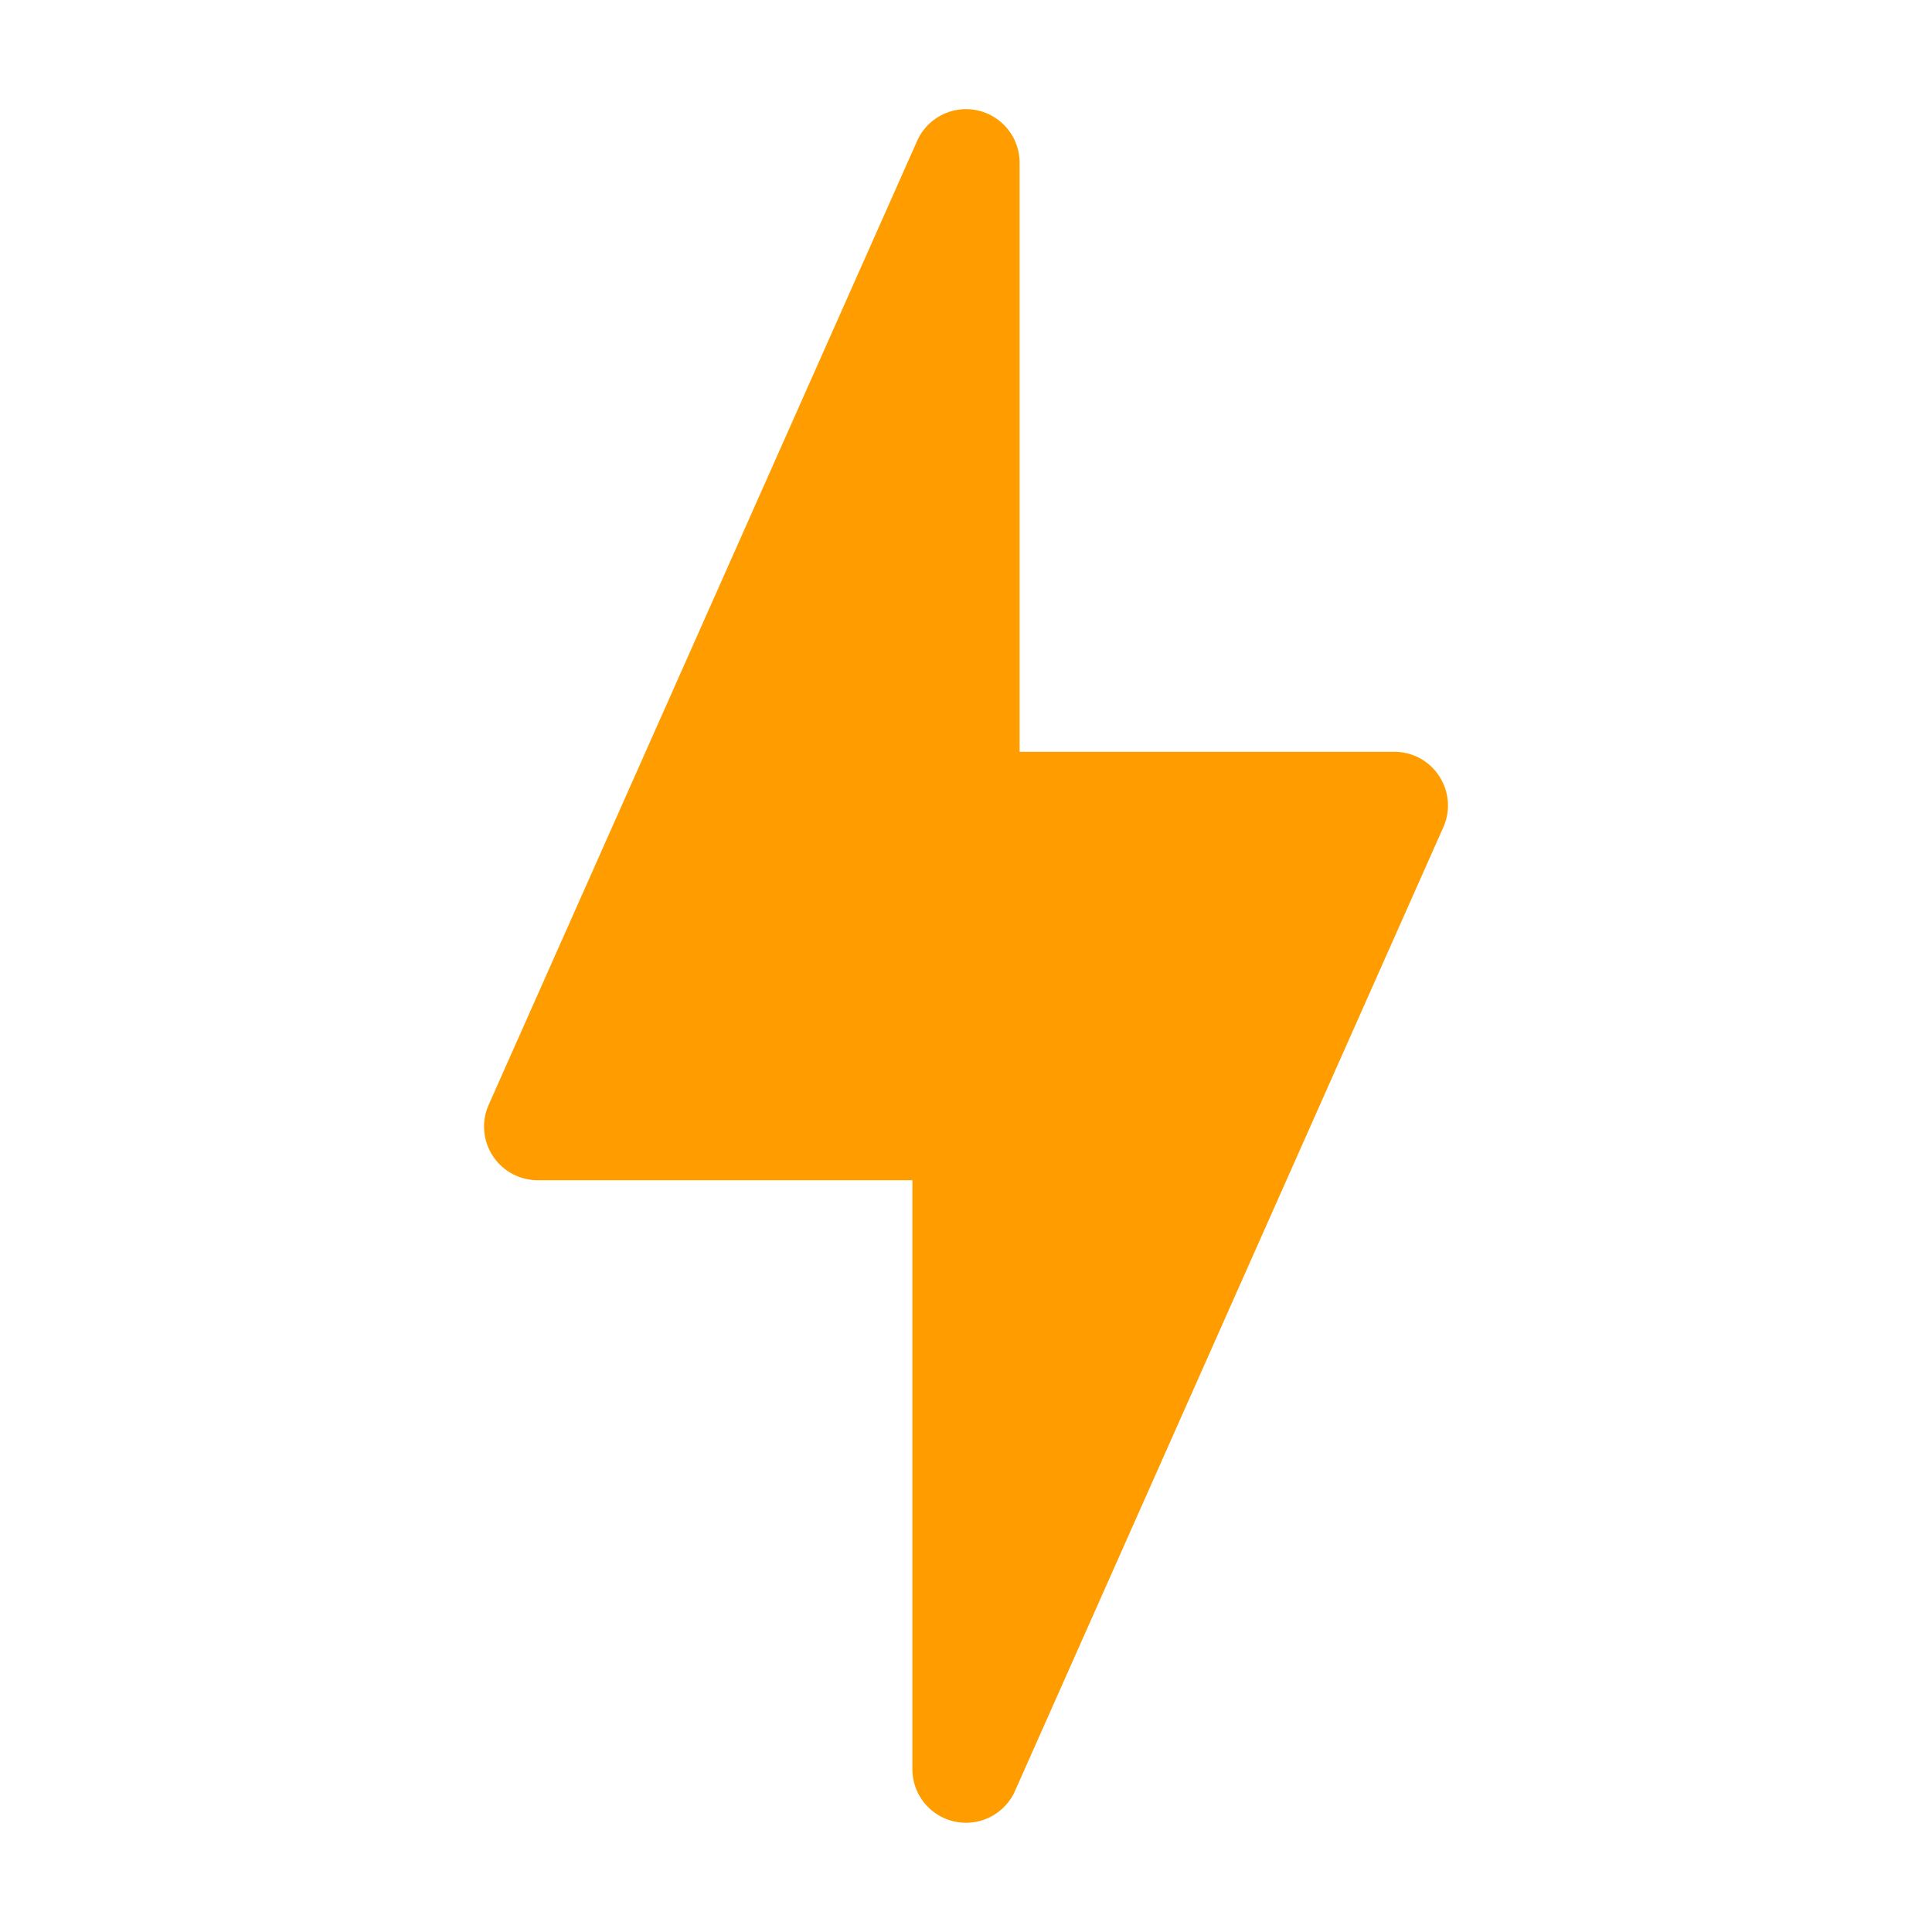 <svg xmlns="http://www.w3.org/2000/svg" width="50" height="50" viewBox="0 0 50 50">
    <g>
        <path fill="none" d="M0 0H50V50H0z" transform="translate(-309 -5488) translate(309 5488)"/>
        <g>
            <g>
                <path fill="#ff9d00" d="M136.726 17.263a1.379 1.379 0 0 0-1.161-.632h-9.7V1.386a1.386 1.386 0 0 0-2.653-.563l-11.088 24.946a1.388 1.388 0 0 0 1.267 1.949h9.7v15.244a1.385 1.385 0 0 0 1.1 1.355 1.477 1.477 0 0 0 .288.03 1.386 1.386 0 0 0 1.267-.823l11.087-24.945a1.383 1.383 0 0 0-.107-1.316z" transform="translate(-309 -5488) translate(321.527 5490.826) translate(-112.005)"/>
            </g>
        </g>
    </g>
</svg>
